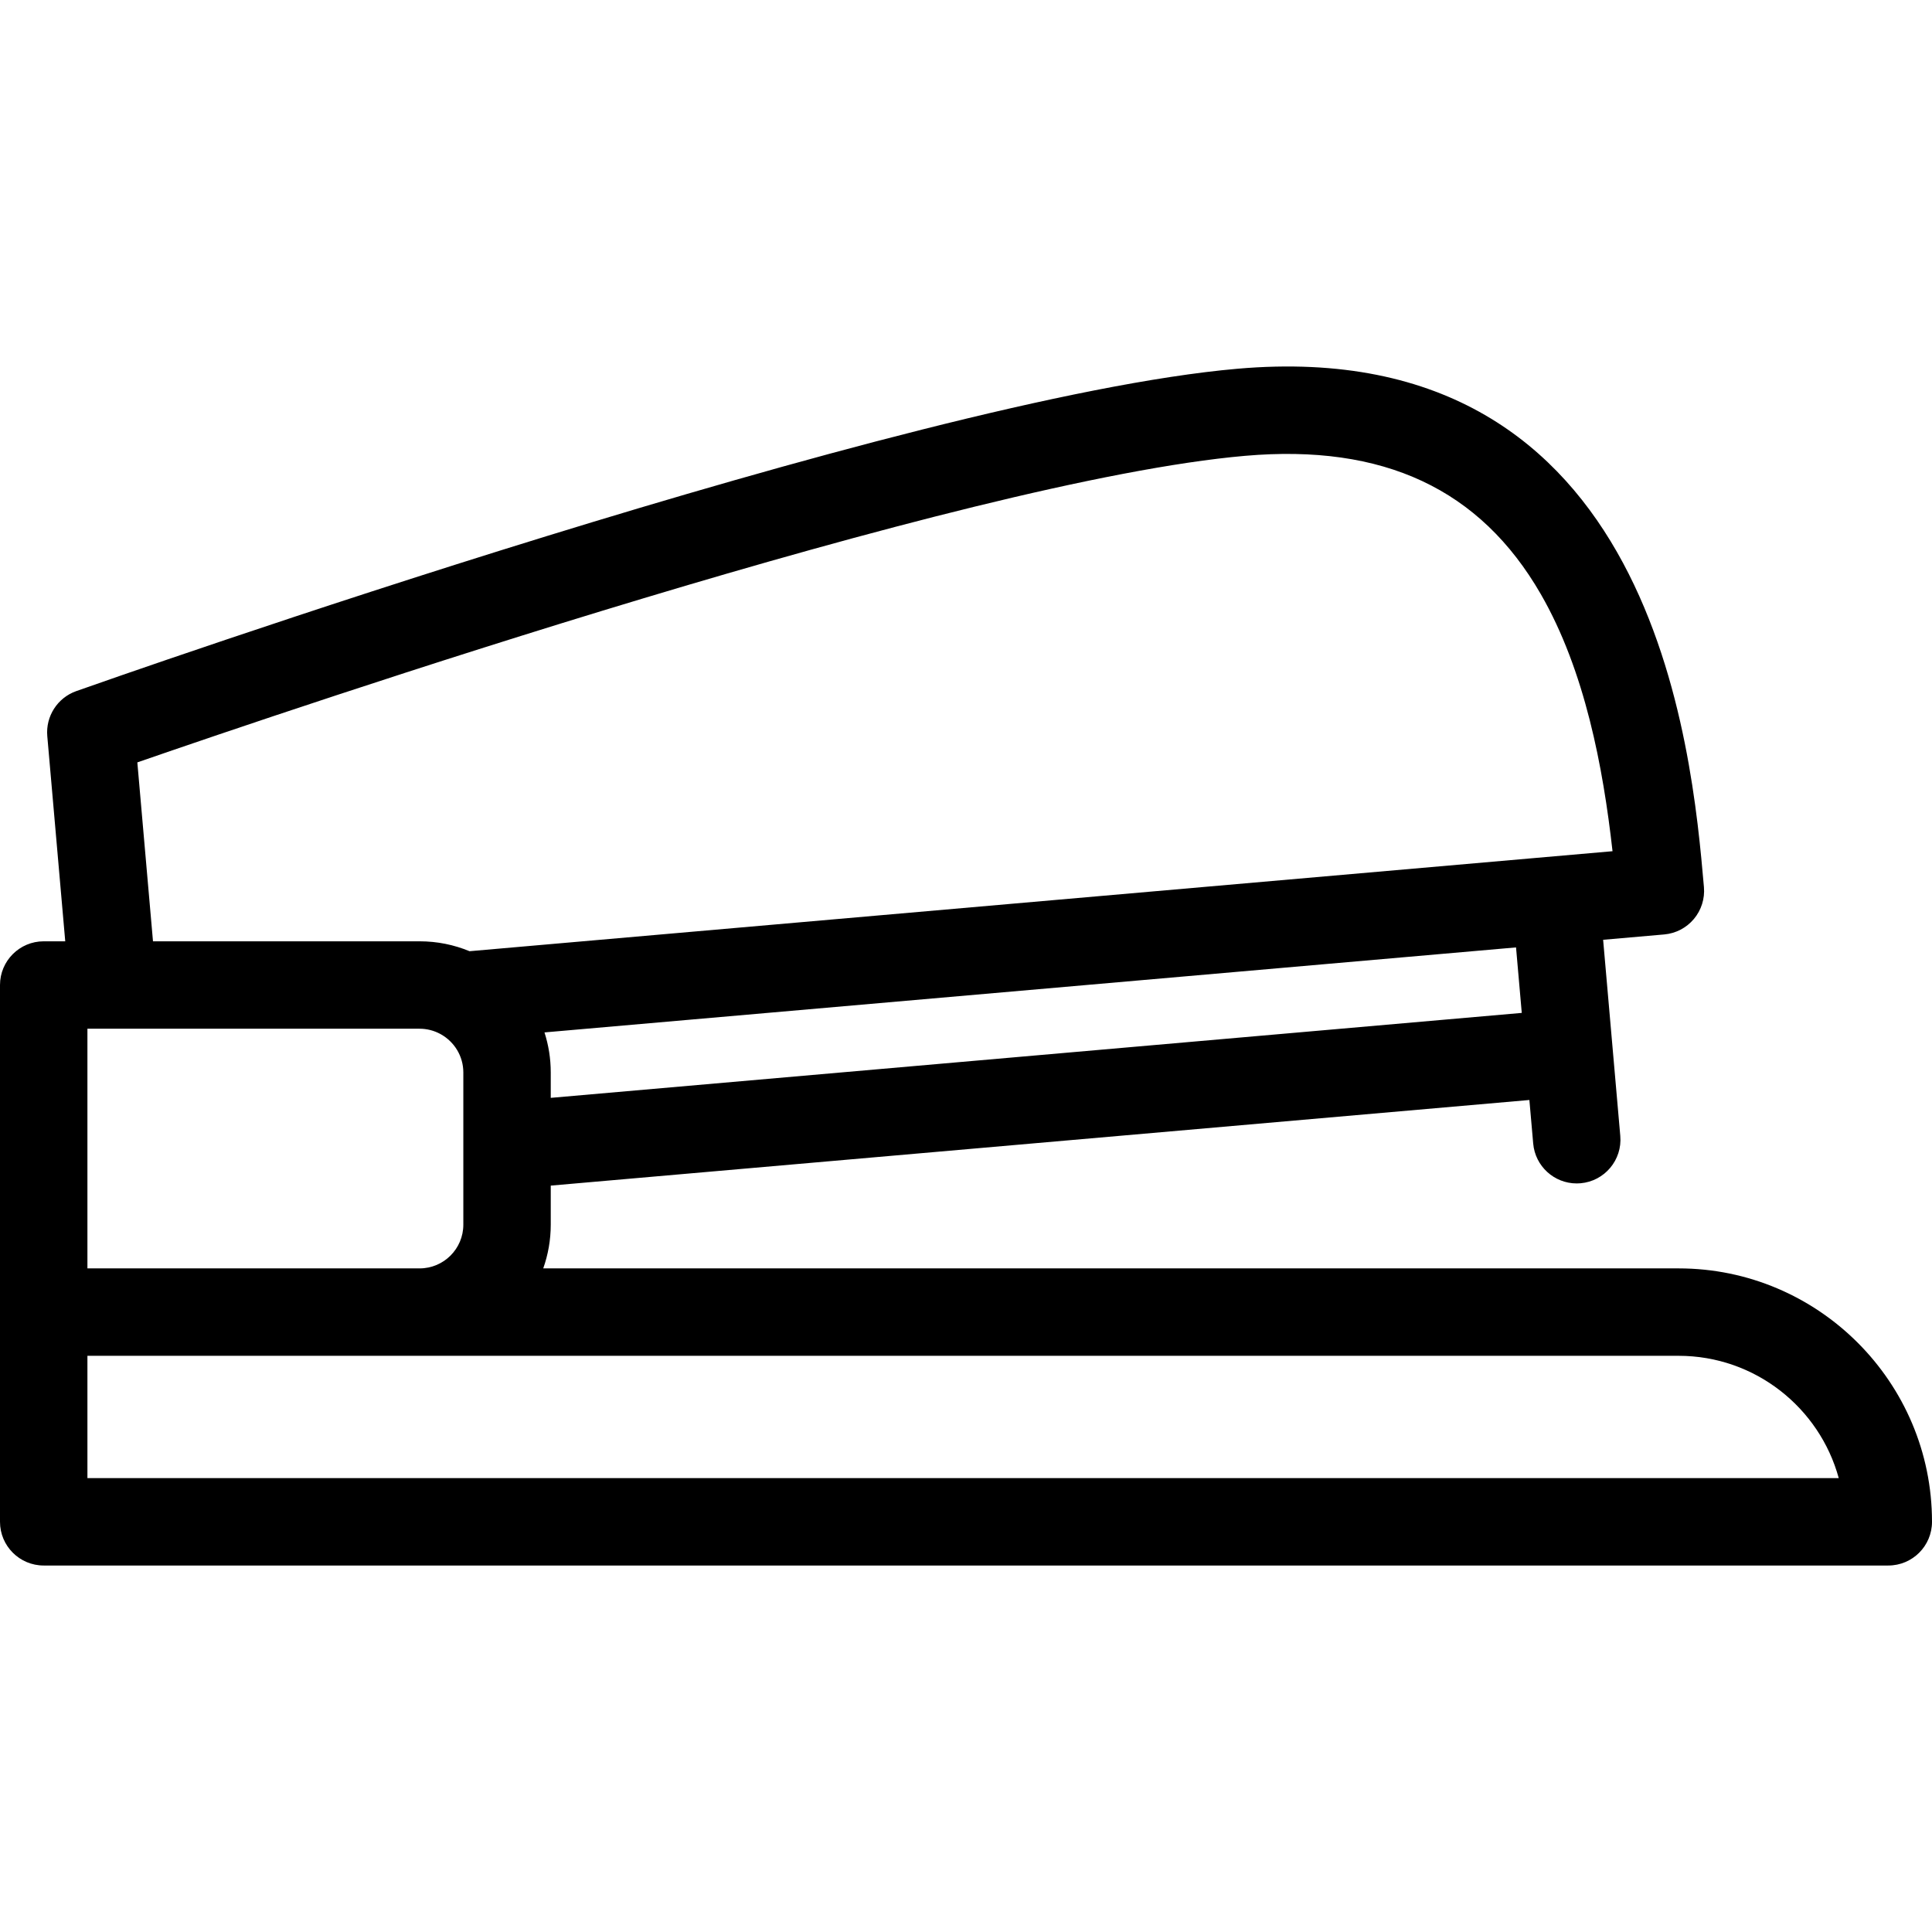 <?xml version="1.0" encoding="iso-8859-1"?>
<!-- Uploaded to: SVG Repo, www.svgrepo.com, Generator: SVG Repo Mixer Tools -->
<!DOCTYPE svg PUBLIC "-//W3C//DTD SVG 1.1//EN" "http://www.w3.org/Graphics/SVG/1.1/DTD/svg11.dtd">
<svg fill="#000000" height="800px" width="800px" version="1.1" id="Capa_1" xmlns="http://www.w3.org/2000/svg" xmlns:xlink="http://www.w3.org/1999/xlink" 
	 viewBox="0 0 442 442" xml:space="preserve">
<path d="M384.025,290.18H124.28c1.11-3.13,1.72-6.494,1.72-10v-8.938l223.89-19.588l0.872,9.962c0.455,5.206,4.821,9.129,9.95,9.129
	c0.292,0,0.587-0.013,0.883-0.039c5.502-0.481,9.572-5.332,9.091-10.833l-3.925-44.869l13.971-1.222
	c2.643-0.231,5.085-1.502,6.789-3.534c1.705-2.032,2.533-4.657,2.302-7.299c-2.747-31.399-11.093-126.951-106.741-118.586
	c-75.143,6.574-257.895,71.011-265.638,73.75c-4.298,1.521-7.023,5.757-6.626,10.299l4.107,46.939H10c-5.522,0-10,4.477-10,10v74.83
	v47.975c0,5.523,4.478,10,10,10h422c5.522,0,10-4.477,10-10C442,316.187,415.993,290.18,384.025,290.18z M20,235.35h76
	c1.675,0,3.252,0.419,4.64,1.15c0.077,0.044,0.155,0.086,0.234,0.128c0.012,0.007,0.024,0.014,0.036,0.021
	c3.034,1.719,5.09,4.972,5.09,8.702v34.83c0,5.514-4.486,10-10,10H20V235.35z M346.836,216.747l1.311,14.983L126,251.166v-5.815
	c0-3.193-0.506-6.269-1.434-9.157l33.389-2.921L346.836,216.747z M31.42,174.419c35.317-12.236,189.015-64.5,253.403-70.133
	c31.685-2.771,53.822,7.583,67.69,31.658c10.087,17.509,14.241,39.575,16.399,58.795l-261.488,22.877
	c-3.524-1.457-7.381-2.266-11.426-2.266H35.001L31.42,174.419z M20,338.155V310.18h76h288.025c17.479,0,32.239,11.871,36.639,27.975
	H20z"/>
</svg>